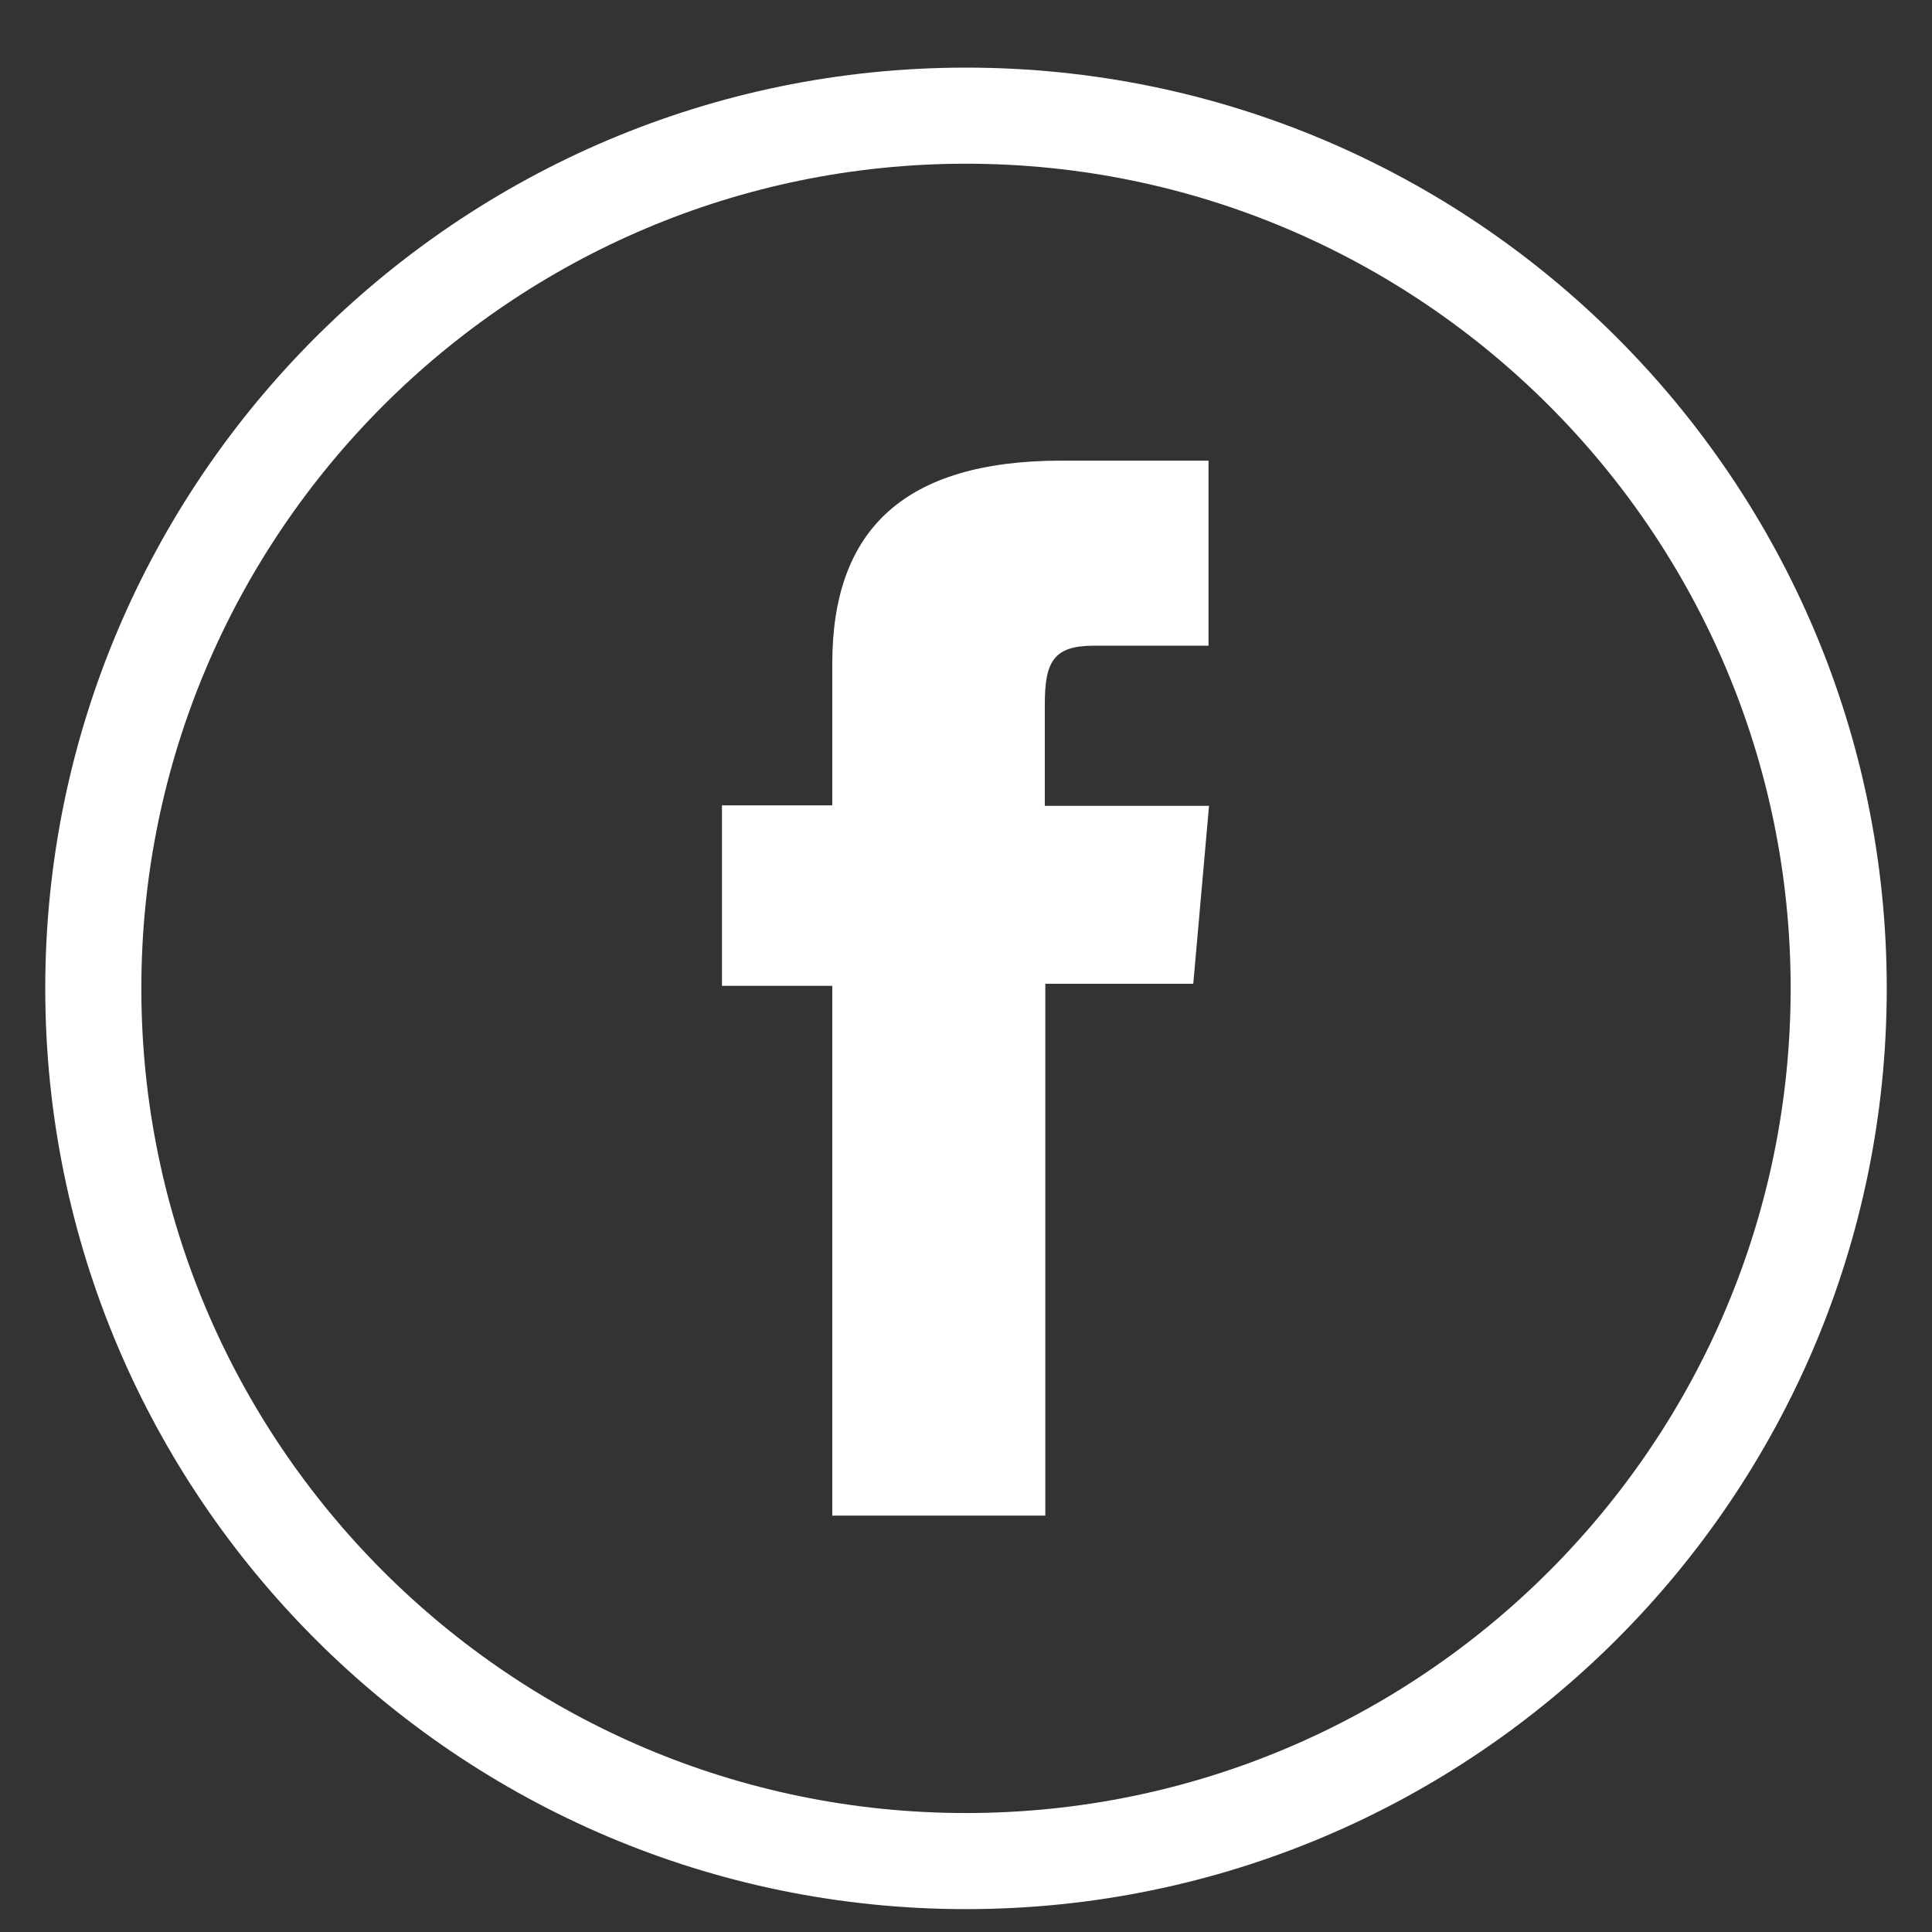 <?xml version="1.0" encoding="UTF-8"?>
<svg id="Capa_1" data-name="Capa 1" xmlns="http://www.w3.org/2000/svg" viewBox="0 0 38 38">
  <rect x="0" y="0" width="38" height="38" fill="#333333" stroke="none"/>
  <defs>
    <style>
      .cls-1 {
        fill: #fff;
      }
    </style>
  </defs>
  <path class="cls-1" d="m19,37.55C9.01,37.55.89,29.42.89,19.44S9.01,1.33,19,1.33s18.11,8.12,18.11,18.11-8.12,18.11-18.11,18.11Zm0-34.33C10.06,3.22,2.78,10.5,2.78,19.44s7.27,16.22,16.22,16.22,16.22-7.27,16.22-16.22S27.94,3.22,19,3.22Z"/>
  <path class="cls-1" d="m16.38,29.81h4.18v-10.46h2.91l.31-3.5h-3.23v-2c0-.83.17-1.15.96-1.15h2.26v-3.64h-2.89c-3.11,0-4.51,1.37-4.51,3.99v2.79h-2.17v3.55h2.17v10.42Z"/>
</svg>
